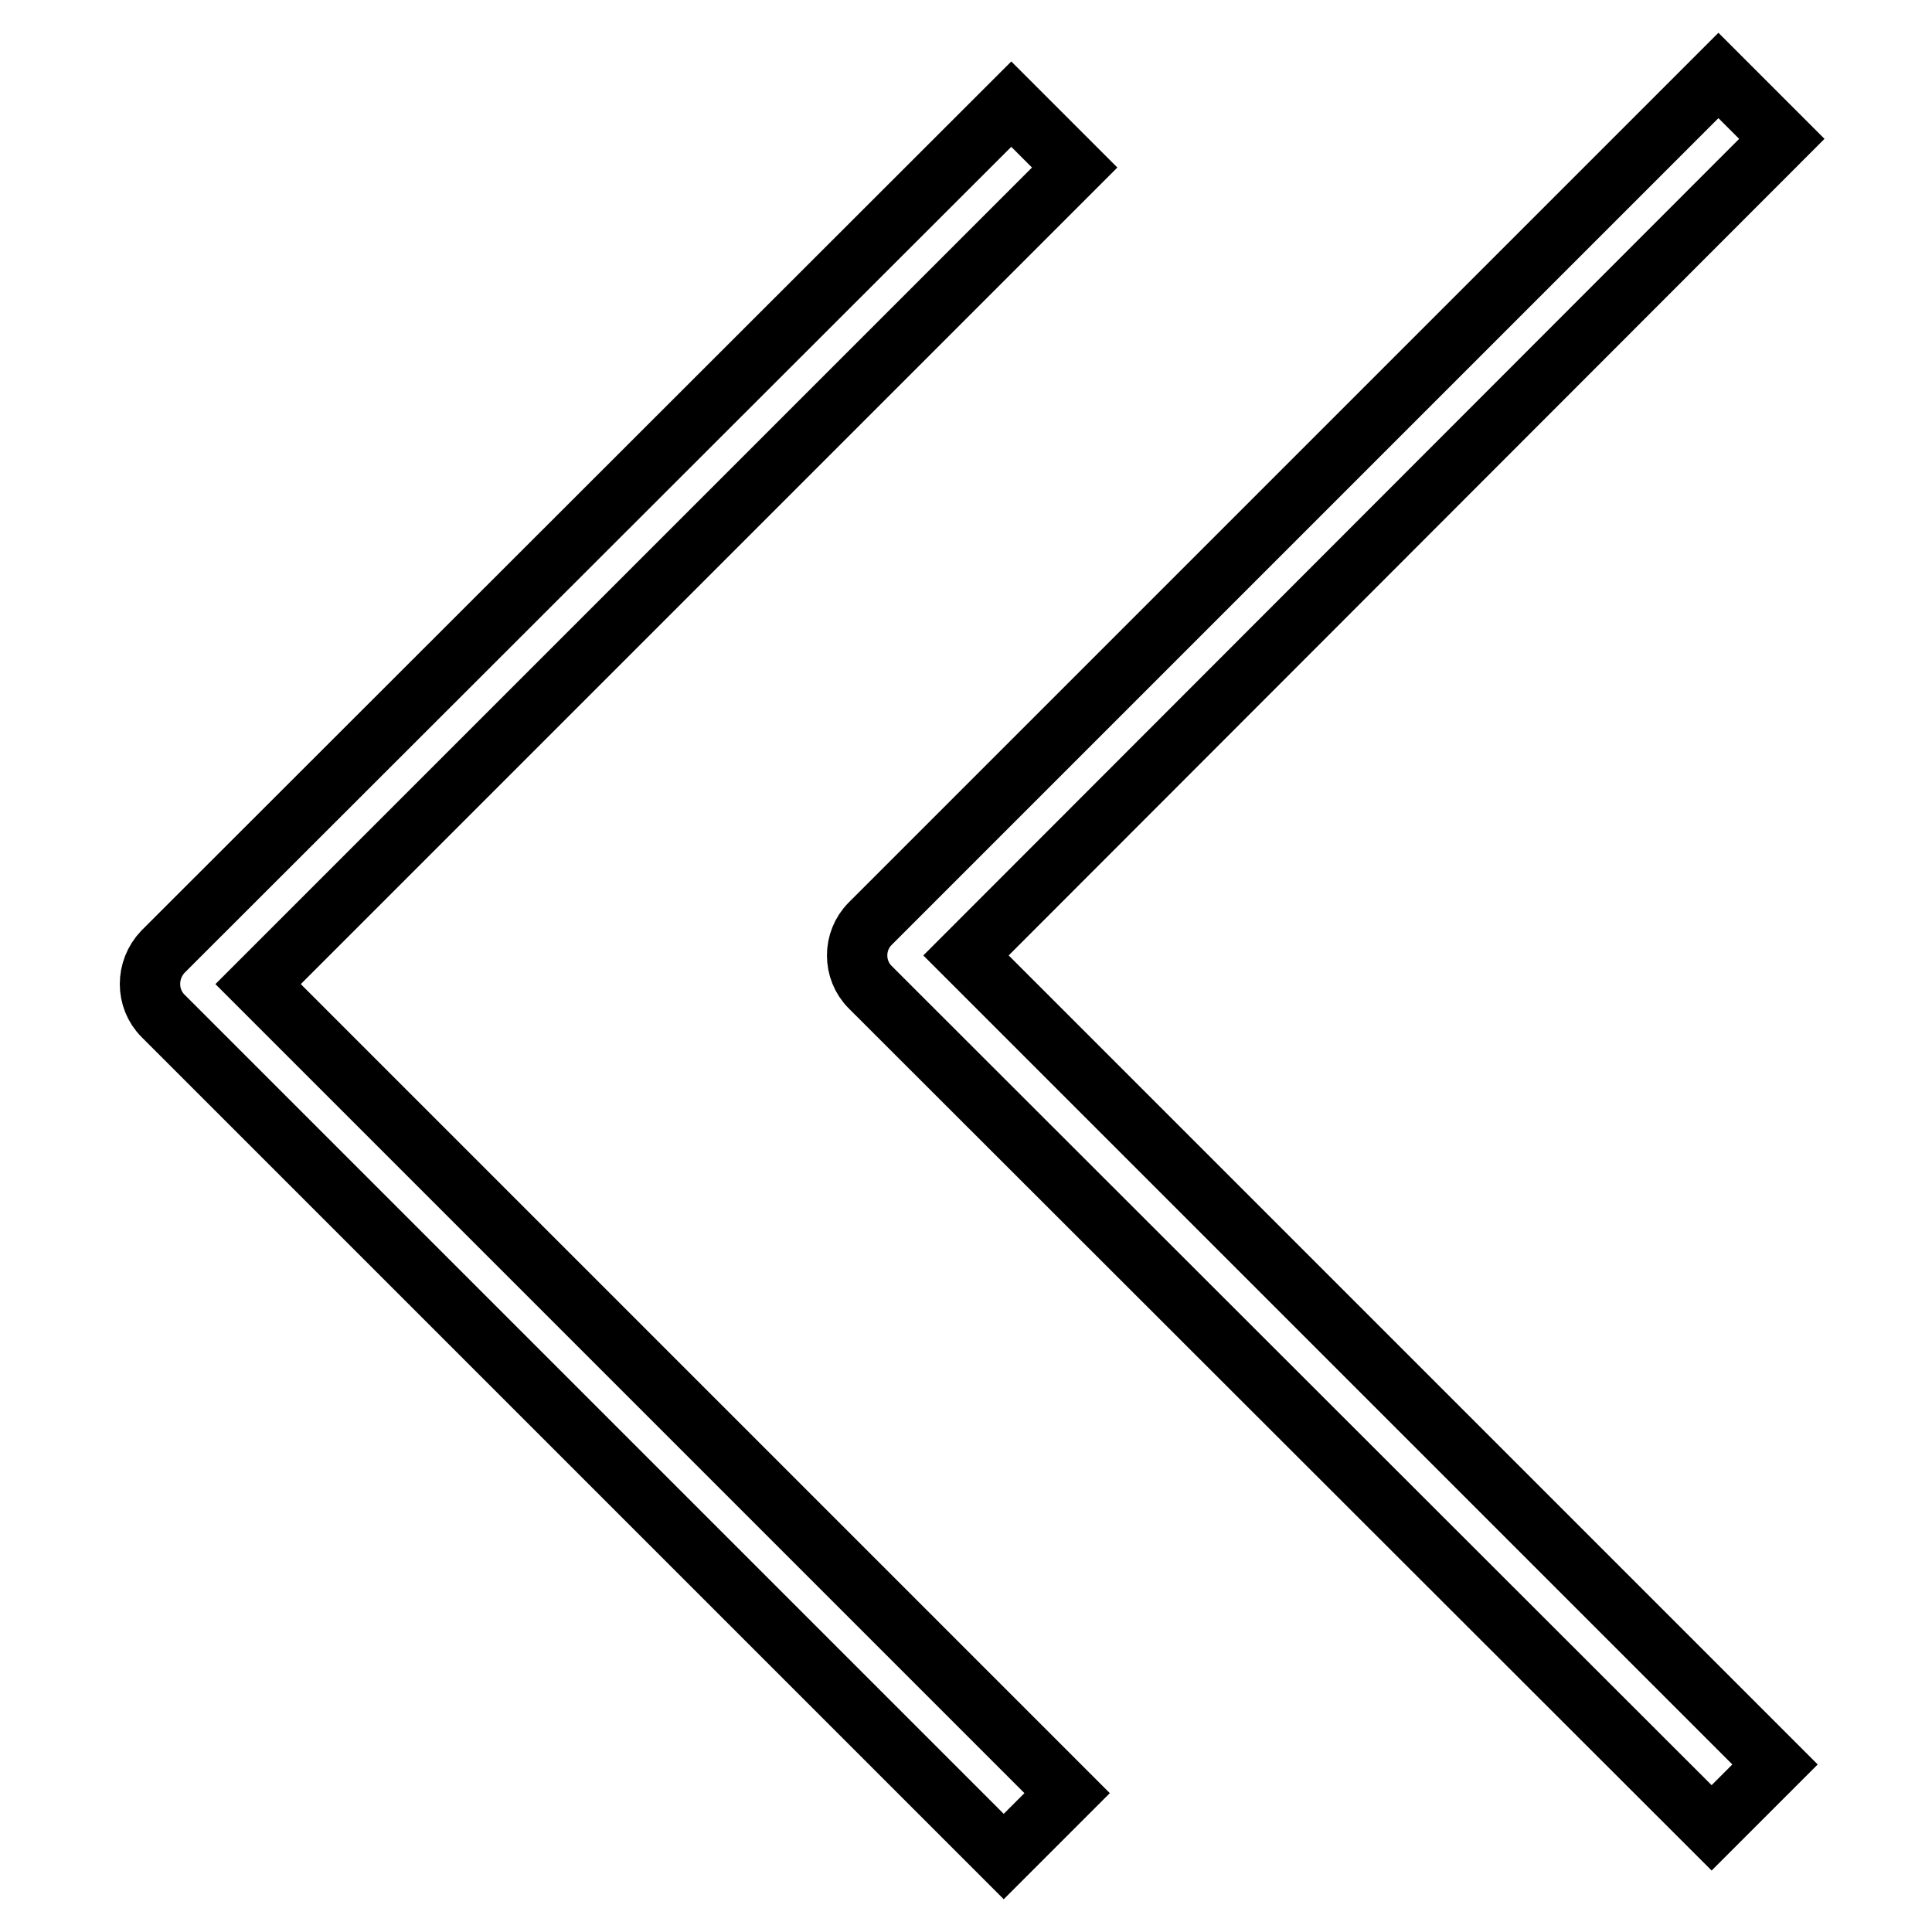 <?xml version="1.0" encoding="utf-8"?>
<!-- Svg Vector Icons : http://www.onlinewebfonts.com/icon -->
<!DOCTYPE svg PUBLIC "-//W3C//DTD SVG 1.1//EN" "http://www.w3.org/Graphics/SVG/1.1/DTD/svg11.dtd">
<svg version="1.1" xmlns="http://www.w3.org/2000/svg" xmlns:xlink="http://www.w3.org/1999/xlink" x="0px" y="0px" viewBox="0 0 256 256" enable-background="new 0 0 256 256" xml:space="preserve">
<g><g><path stroke-width="8" fill-opacity="0" stroke="#000000"  d="M115.3,122.4L227.7,10l8.4,8.4L128,126.6l107.2,107.2l-8.4,8.4L115.3,130.8C113,128.5,113,124.7,115.3,122.4L115.3,122.4z"/><path stroke-width="8" fill-opacity="0" stroke="#000000"  d="M21.6,126.1L134,13.8l8.4,8.4L34.2,130.4l107.2,107.2L133,246L21.6,134.6C19.3,132.3,19.3,128.5,21.6,126.1L21.6,126.1z"/></g></g>
</svg>